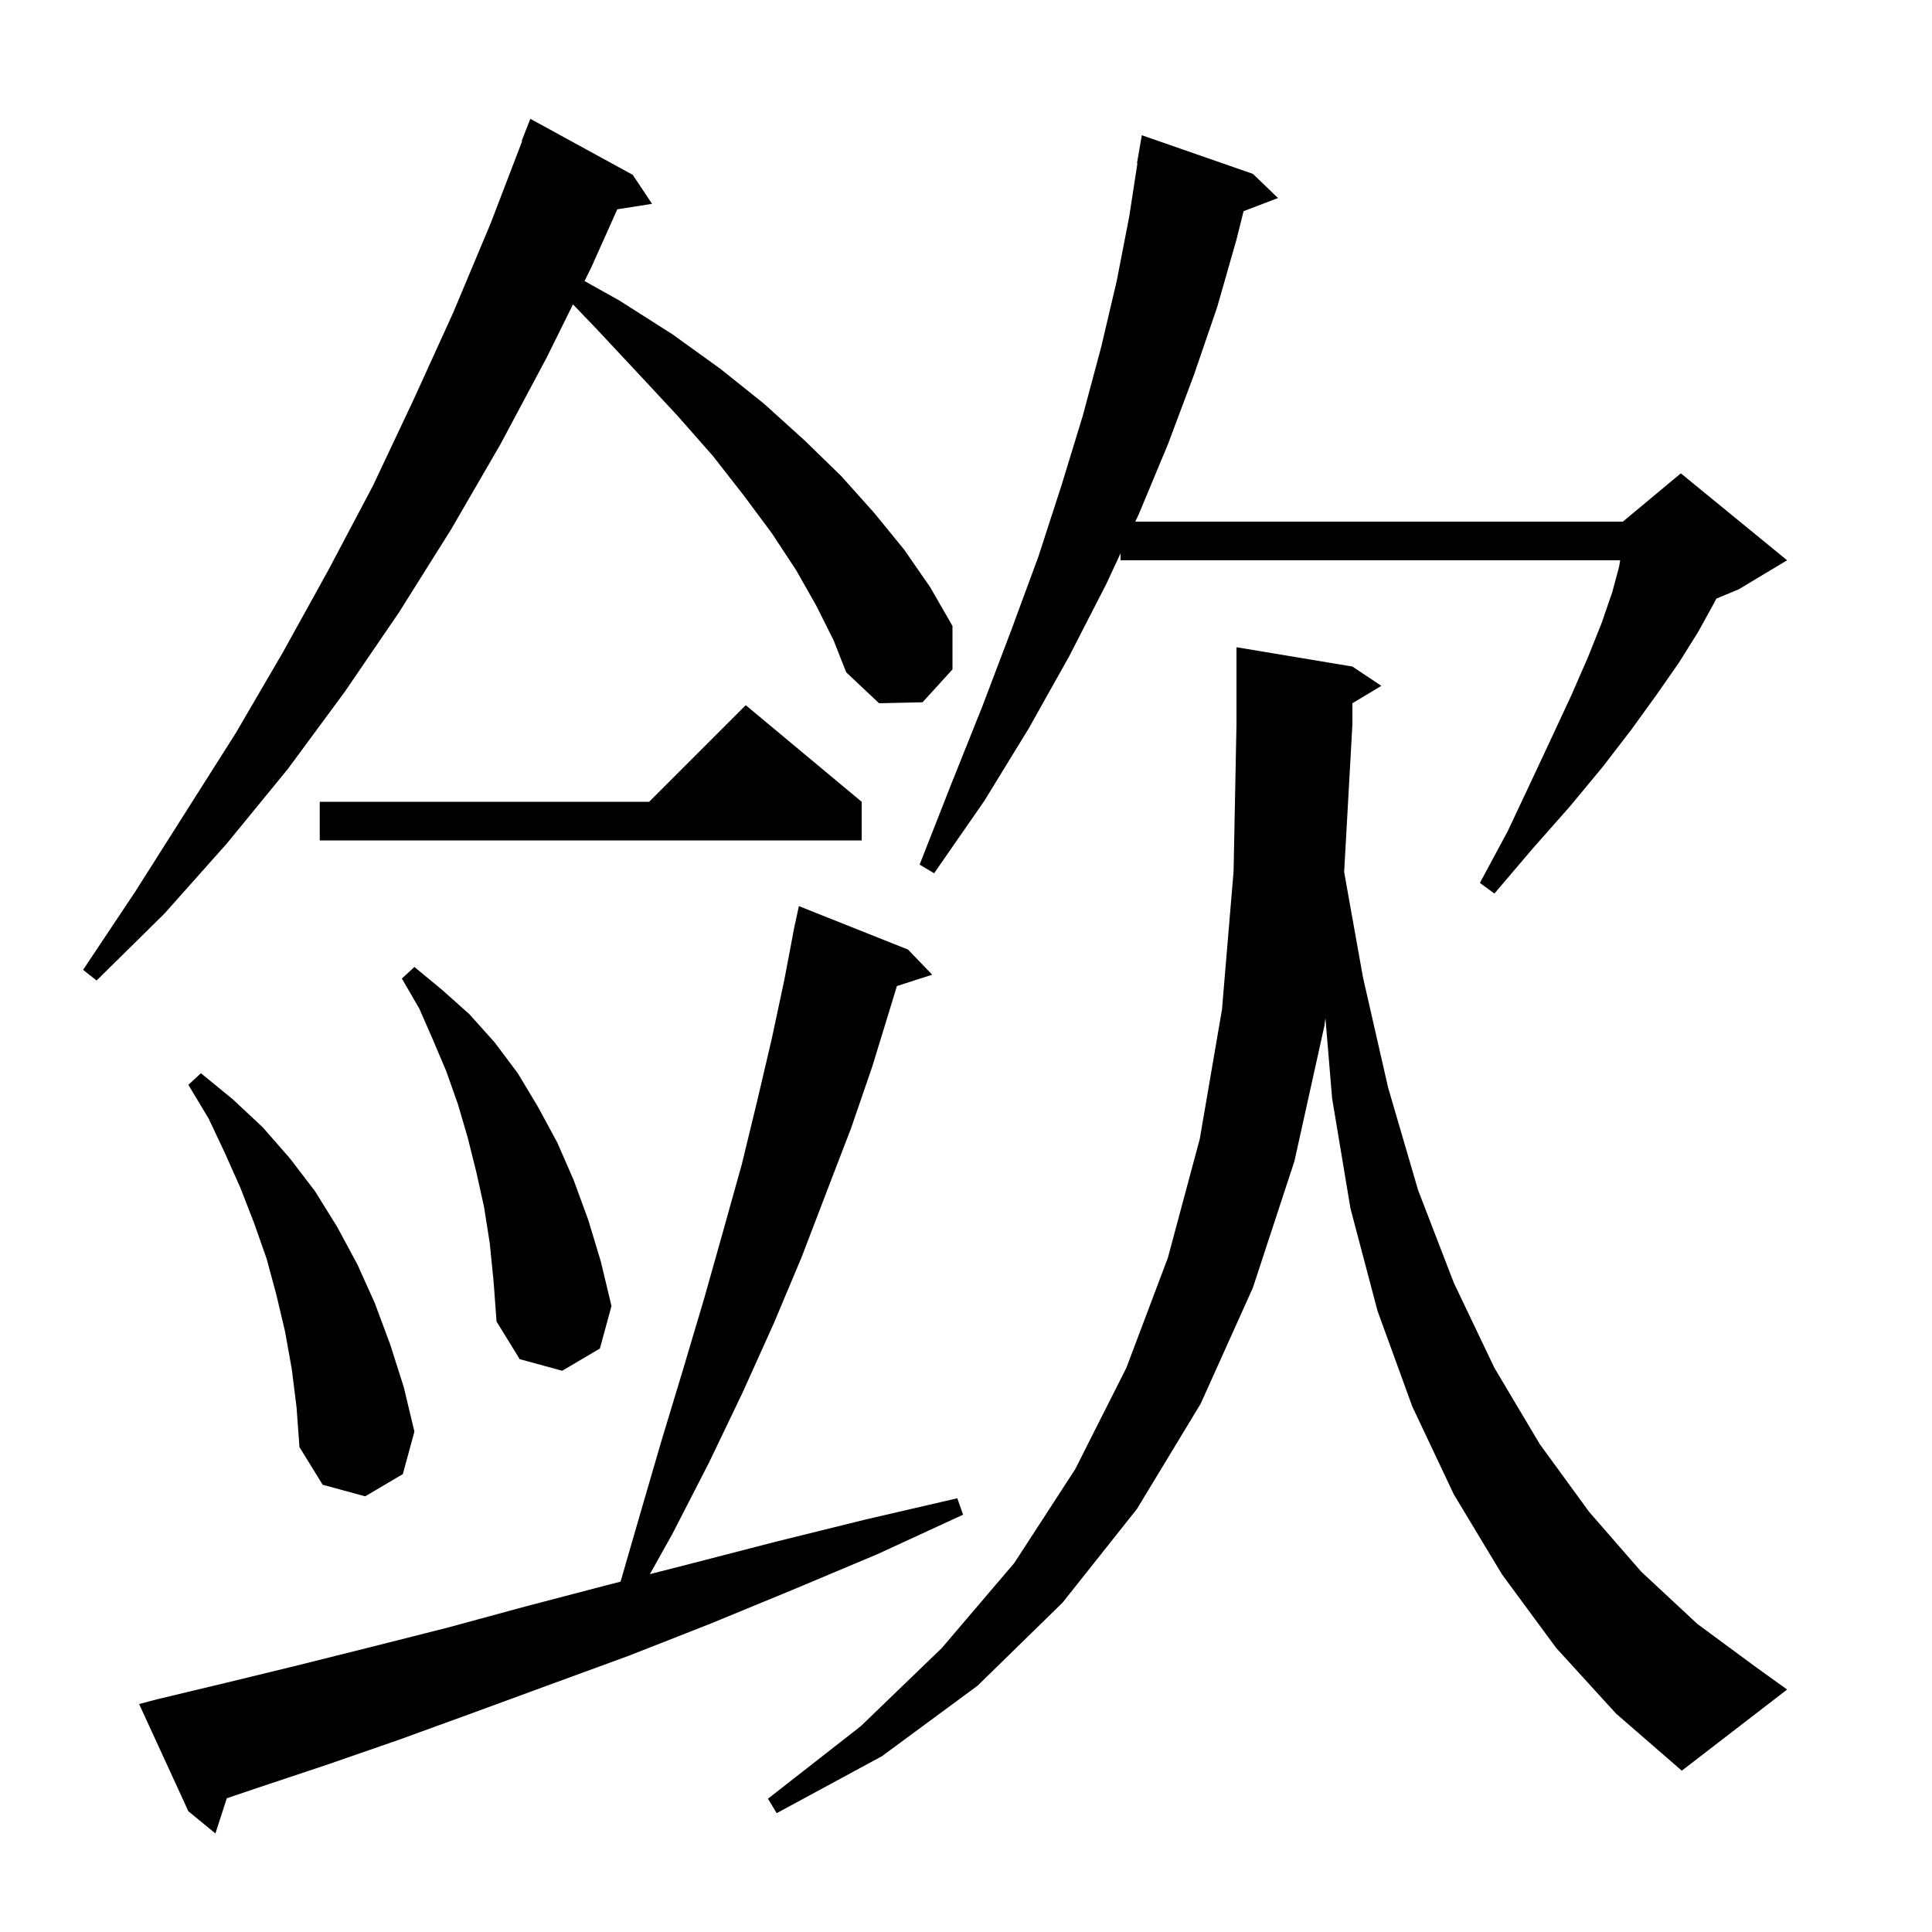<svg xmlns="http://www.w3.org/2000/svg" xmlns:xlink="http://www.w3.org/1999/xlink" version="1.1" baseProfile="full" viewBox="0 0 200 200" width="200" height="200"><g fill="currentColor"><path d="M 16.3 175.9 L 23.4 174.2 L 30.8 172.4 L 38.4 170.5 L 46.3 168.5 L 54.4 166.3 L 62.8 164.1 L 64.24 163.732 L 66.1 157.3 L 68.4 149.4 L 70.7 141.8 L 72.9 134.4 L 74.9 127.3 L 76.8 120.5 L 78.4 113.9 L 79.9 107.5 L 81.2 101.4 L 82.11 96.601 L 82.1 96.6 L 82.19 96.18 L 82.3 95.6 L 82.314 95.603 L 82.7 93.8 L 94.0 98.3 L 96.5 100.9 L 92.849 102.074 L 92.2 104.2 L 90.3 110.4 L 88.1 116.8 L 85.6 123.3 L 83.0 130.1 L 80.1 137.0 L 76.9 144.1 L 73.4 151.4 L 69.6 158.8 L 67.273 162.956 L 71.4 161.9 L 80.3 159.6 L 89.6 157.3 L 99.1 155.1 L 99.7 156.8 L 90.8 160.9 L 82.0 164.6 L 73.5 168.1 L 65.1 171.4 L 56.9 174.4 L 49.0 177.3 L 41.3 180.1 L 33.8 182.7 L 26.6 185.1 L 23.479 186.155 L 22.3 189.8 L 19.5 187.5 L 14.4 176.4 Z M 161.1 170.6 L 155.5 163.0 L 150.5 154.7 L 146.2 145.6 L 142.6 135.7 L 139.8 125.1 L 137.9 113.7 L 137.207 105.389 L 137.1 106.2 L 134.0 120.2 L 129.7 133.3 L 124.3 145.3 L 117.7 156.2 L 110.0 165.9 L 101.2 174.5 L 91.3 181.8 L 80.4 187.7 L 79.5 186.2 L 89.1 178.7 L 97.5 170.6 L 105.0 161.8 L 111.3 152.1 L 116.6 141.6 L 120.9 130.2 L 124.2 117.9 L 126.5 104.5 L 127.7 90.2 L 128.0 75.0 L 128.0 67.0 L 140.0 69.0 L 143.0 71.0 L 140.0 72.8 L 140.0 75.0 L 139.146 90.276 L 141.1 101.2 L 143.7 112.6 L 146.8 123.2 L 150.5 132.8 L 154.7 141.6 L 159.4 149.5 L 164.5 156.5 L 169.9 162.7 L 175.7 168.1 L 181.8 172.6 L 185.0 174.9 L 174.1 183.3 L 167.3 177.4 Z M 30.2 141.7 L 29.5 137.8 L 28.6 134.0 L 27.6 130.3 L 26.3 126.6 L 24.9 123.0 L 23.3 119.4 L 21.6 115.8 L 19.5 112.3 L 20.8 111.1 L 24.1 113.8 L 27.2 116.7 L 30.0 119.9 L 32.6 123.3 L 34.9 127.0 L 37.0 130.9 L 38.8 134.9 L 40.4 139.2 L 41.8 143.6 L 42.9 148.2 L 41.7 152.6 L 37.8 154.9 L 33.4 153.7 L 31.0 149.8 L 30.7 145.7 Z M 50.7 128.7 L 50.1 124.9 L 49.3 121.3 L 48.4 117.7 L 47.4 114.3 L 46.2 110.9 L 44.8 107.6 L 43.4 104.4 L 41.6 101.3 L 42.9 100.1 L 45.8 102.5 L 48.6 105.0 L 51.2 107.9 L 53.6 111.1 L 55.7 114.6 L 57.7 118.3 L 59.4 122.2 L 60.9 126.3 L 62.2 130.6 L 63.3 135.2 L 62.1 139.6 L 58.2 141.9 L 53.8 140.7 L 51.4 136.8 L 51.1 132.7 Z M 84.5 62.7 L 82.4 59.0 L 79.9 55.2 L 77.0 51.3 L 73.8 47.2 L 70.1 43.0 L 66.1 38.7 L 61.8 34.1 L 59.316 31.508 L 56.6 37.0 L 51.8 46.0 L 46.7 54.8 L 41.3 63.4 L 35.7 71.6 L 29.8 79.6 L 23.5 87.3 L 17.0 94.6 L 10.0 101.5 L 8.6 100.4 L 14.0 92.3 L 24.4 75.9 L 29.3 67.5 L 34.0 59.0 L 38.6 50.3 L 42.8 41.4 L 46.9 32.4 L 50.8 23.1 L 54.05 14.615 L 54.0 14.6 L 54.9 12.3 L 65.5 18.1 L 67.5 21.1 L 63.902 21.668 L 61.2 27.7 L 60.511 29.093 L 64.1 31.1 L 69.6 34.6 L 74.6 38.2 L 79.1 41.8 L 83.3 45.6 L 87.1 49.3 L 90.5 53.1 L 93.6 56.9 L 96.3 60.8 L 98.6 64.8 L 98.6 69.3 L 95.5 72.7 L 91.0 72.8 L 87.6 69.6 L 86.3 66.3 Z M 129.7 18.0 L 132.3 20.5 L 128.735 21.861 L 128.0 24.8 L 126.0 31.8 L 123.6 38.8 L 120.9 46.0 L 117.9 53.2 L 117.527 54.0 L 168.0 54.0 L 174.0 49.0 L 185.0 58.0 L 180.0 61.0 L 177.676 61.969 L 177.4 62.5 L 175.8 65.4 L 173.8 68.6 L 171.5 71.9 L 168.9 75.5 L 165.9 79.4 L 162.5 83.5 L 158.7 87.8 L 154.7 92.5 L 153.2 91.4 L 156.1 86.0 L 158.5 80.9 L 160.7 76.2 L 162.7 71.9 L 164.4 68.0 L 165.8 64.5 L 166.9 61.3 L 167.6 58.7 L 167.722 58.0 L 116.0 58.0 L 116.0 57.279 L 114.5 60.5 L 110.7 67.9 L 106.5 75.4 L 101.9 82.9 L 96.7 90.4 L 95.2 89.5 L 98.5 81.1 L 101.7 73.1 L 104.7 65.2 L 107.5 57.6 L 109.9 50.2 L 112.1 43.0 L 114.0 35.9 L 115.6 29.1 L 116.9 22.4 L 117.746 16.904 L 117.7 16.9 L 118.2 14.0 Z M 89.2 83.0 L 89.2 87.0 L 33.1 87.0 L 33.1 83.0 L 67.2 83.0 L 77.2 73.0 Z "/></g></svg>